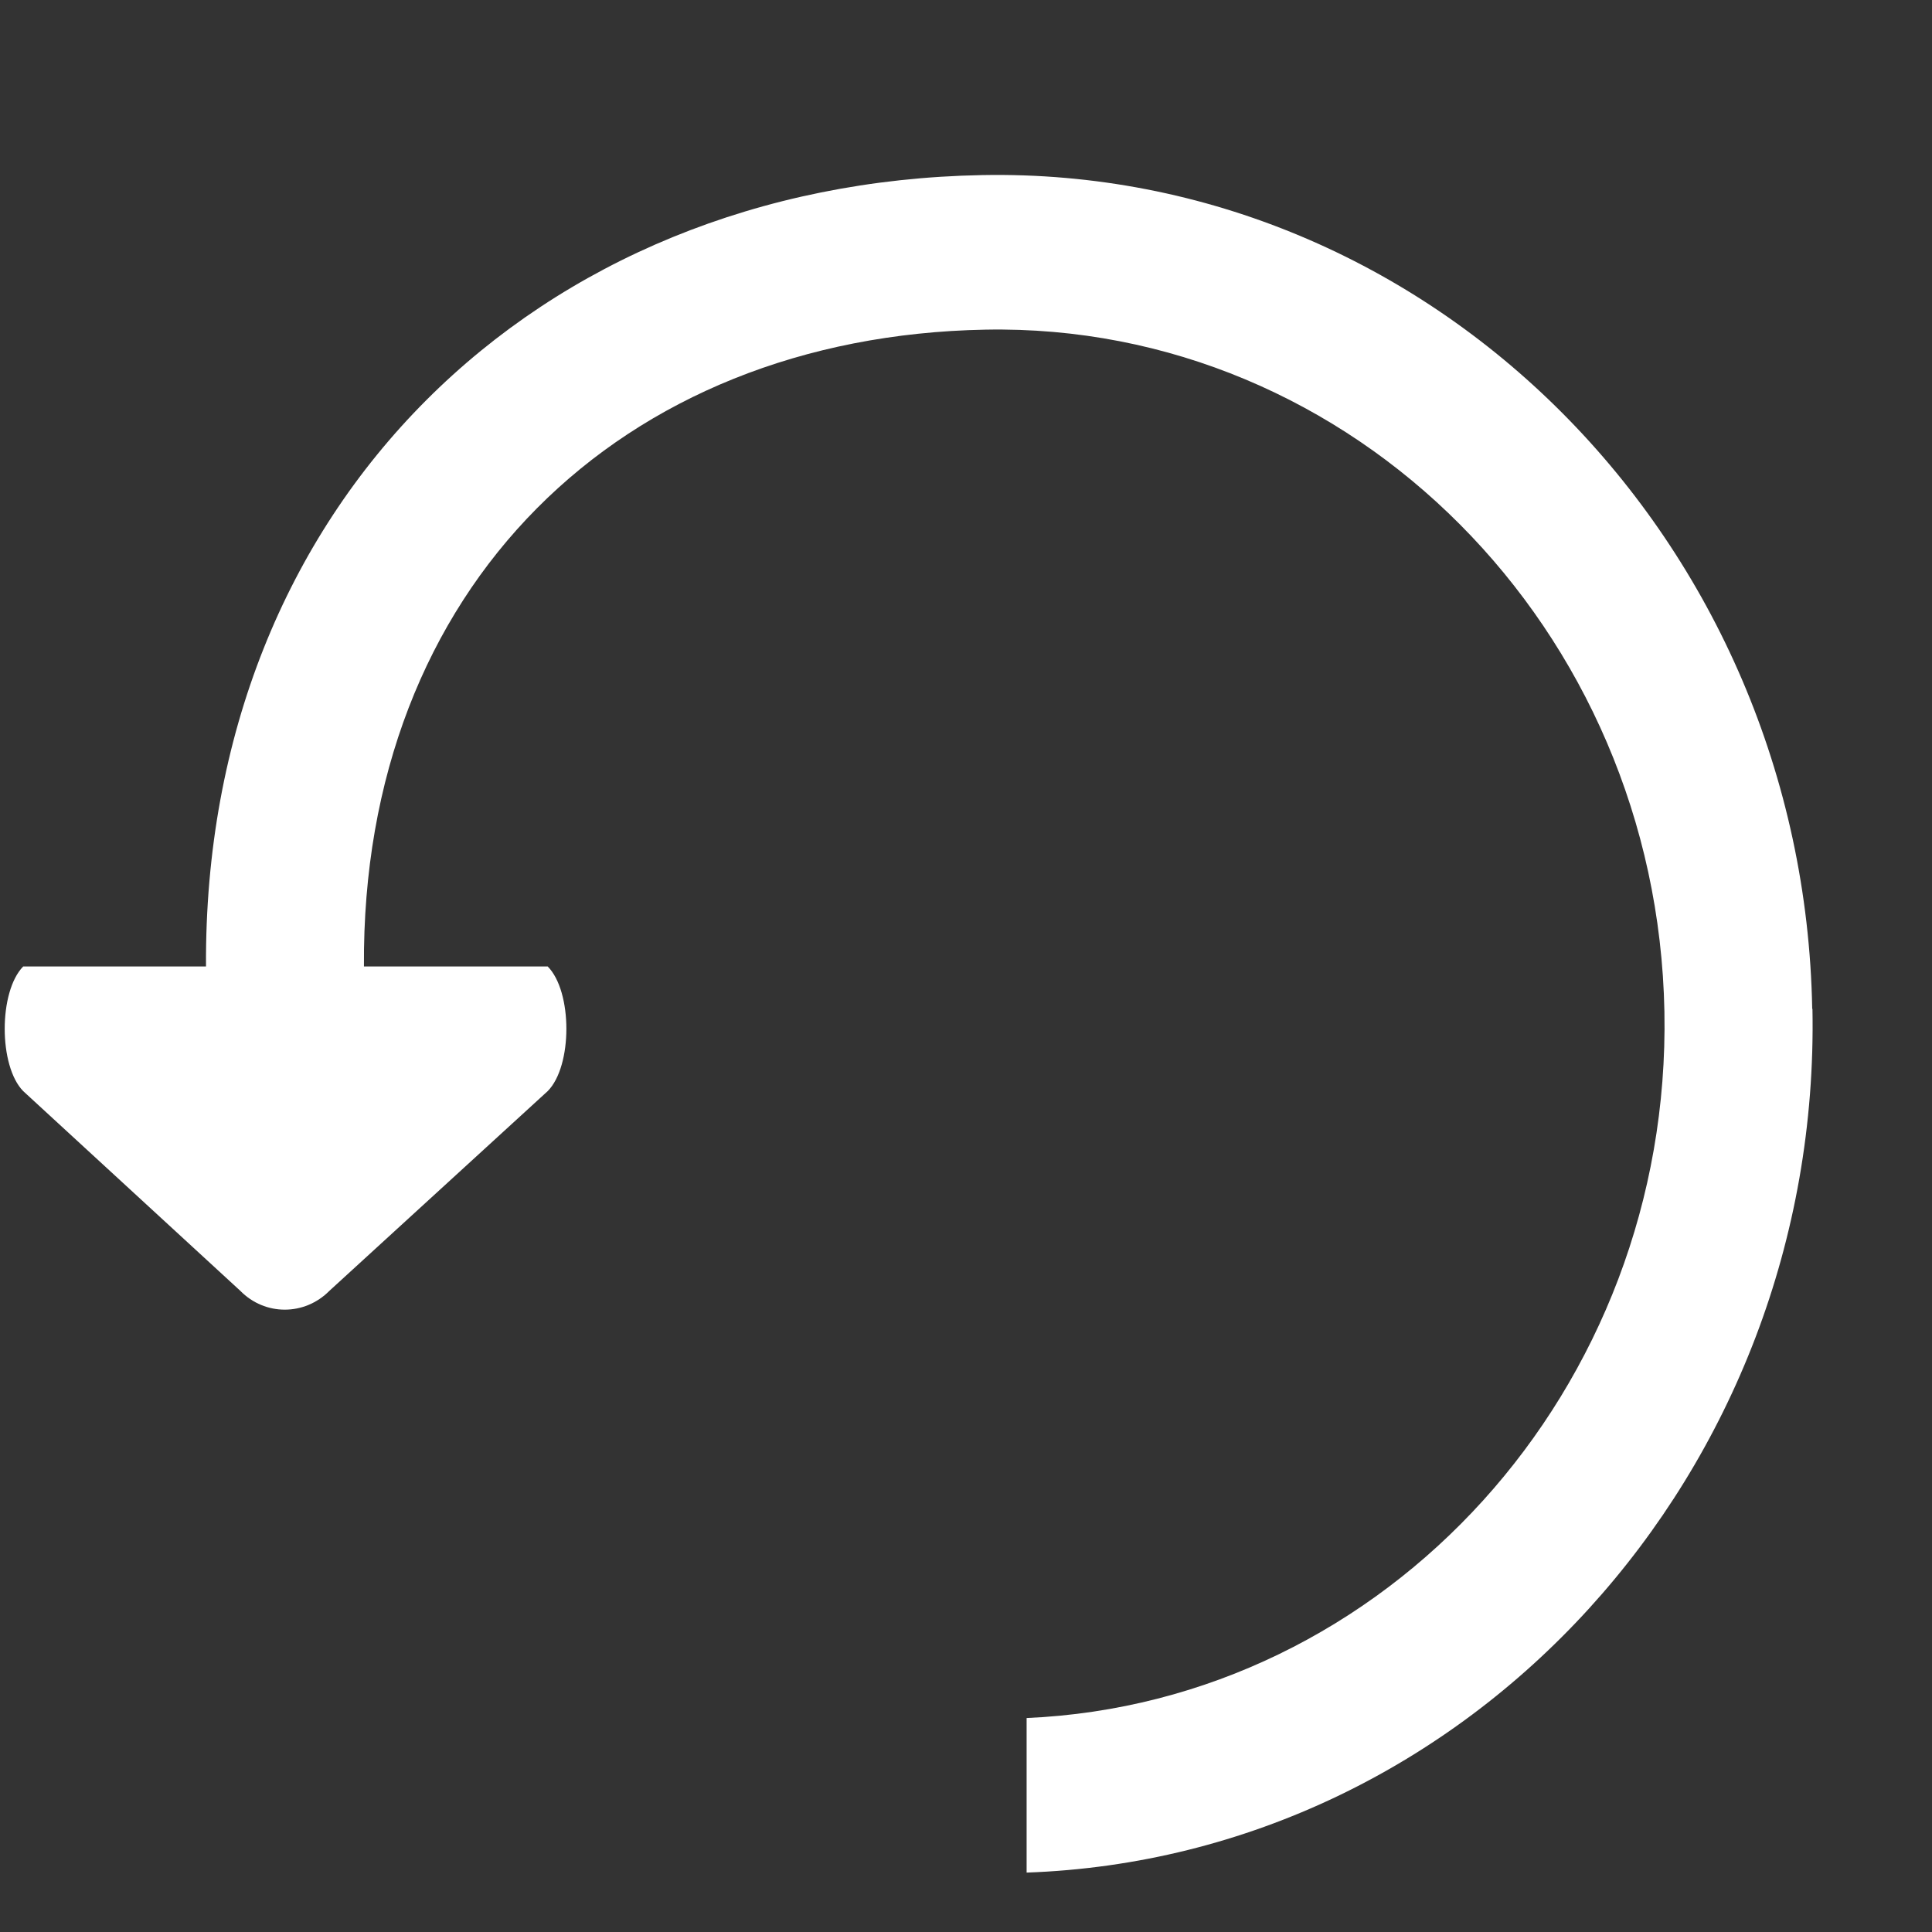 <?xml version="1.0" encoding="UTF-8"?>
<svg id="Layer_1" xmlns="http://www.w3.org/2000/svg" version="1.1" viewBox="0 0 800 800">
  <rect x="0" y="0" width="800" height="800" fill="#333333" stroke="none"/>
  <!-- Generator: Adobe Illustrator 29.0.0, SVG Export Plug-In . SVG Version: 2.1.0 Build 186)  -->
  <defs>
    <style>
      .st0 {
        fill: #fff;
        fill-rule: evenodd;
      }
    </style>
  </defs>
  <path class="st0" d="M750.4,417.8c-3.5-194-157.7-348.8-343.7-345.3-184.3,3.4-322.5,136-321.4,327.7H9.6c-10.2,10.4-10.2,41.2,0,51.6l89.9,82.7c10.2,10.4,26.6,10.4,36.9,0l90.4-82.7c10.3-10.4,10.3-41.2,0-51.6h-76.1c-1.1-157.1,106.3-260.9,257.3-263.7,152.1-2.9,278.2,123.8,281.2,282.4,2.9,156.3-115.1,286-264.1,292.5v64c183.4-6.5,329-165.7,325.4-357.7h0Z"/>
</svg>